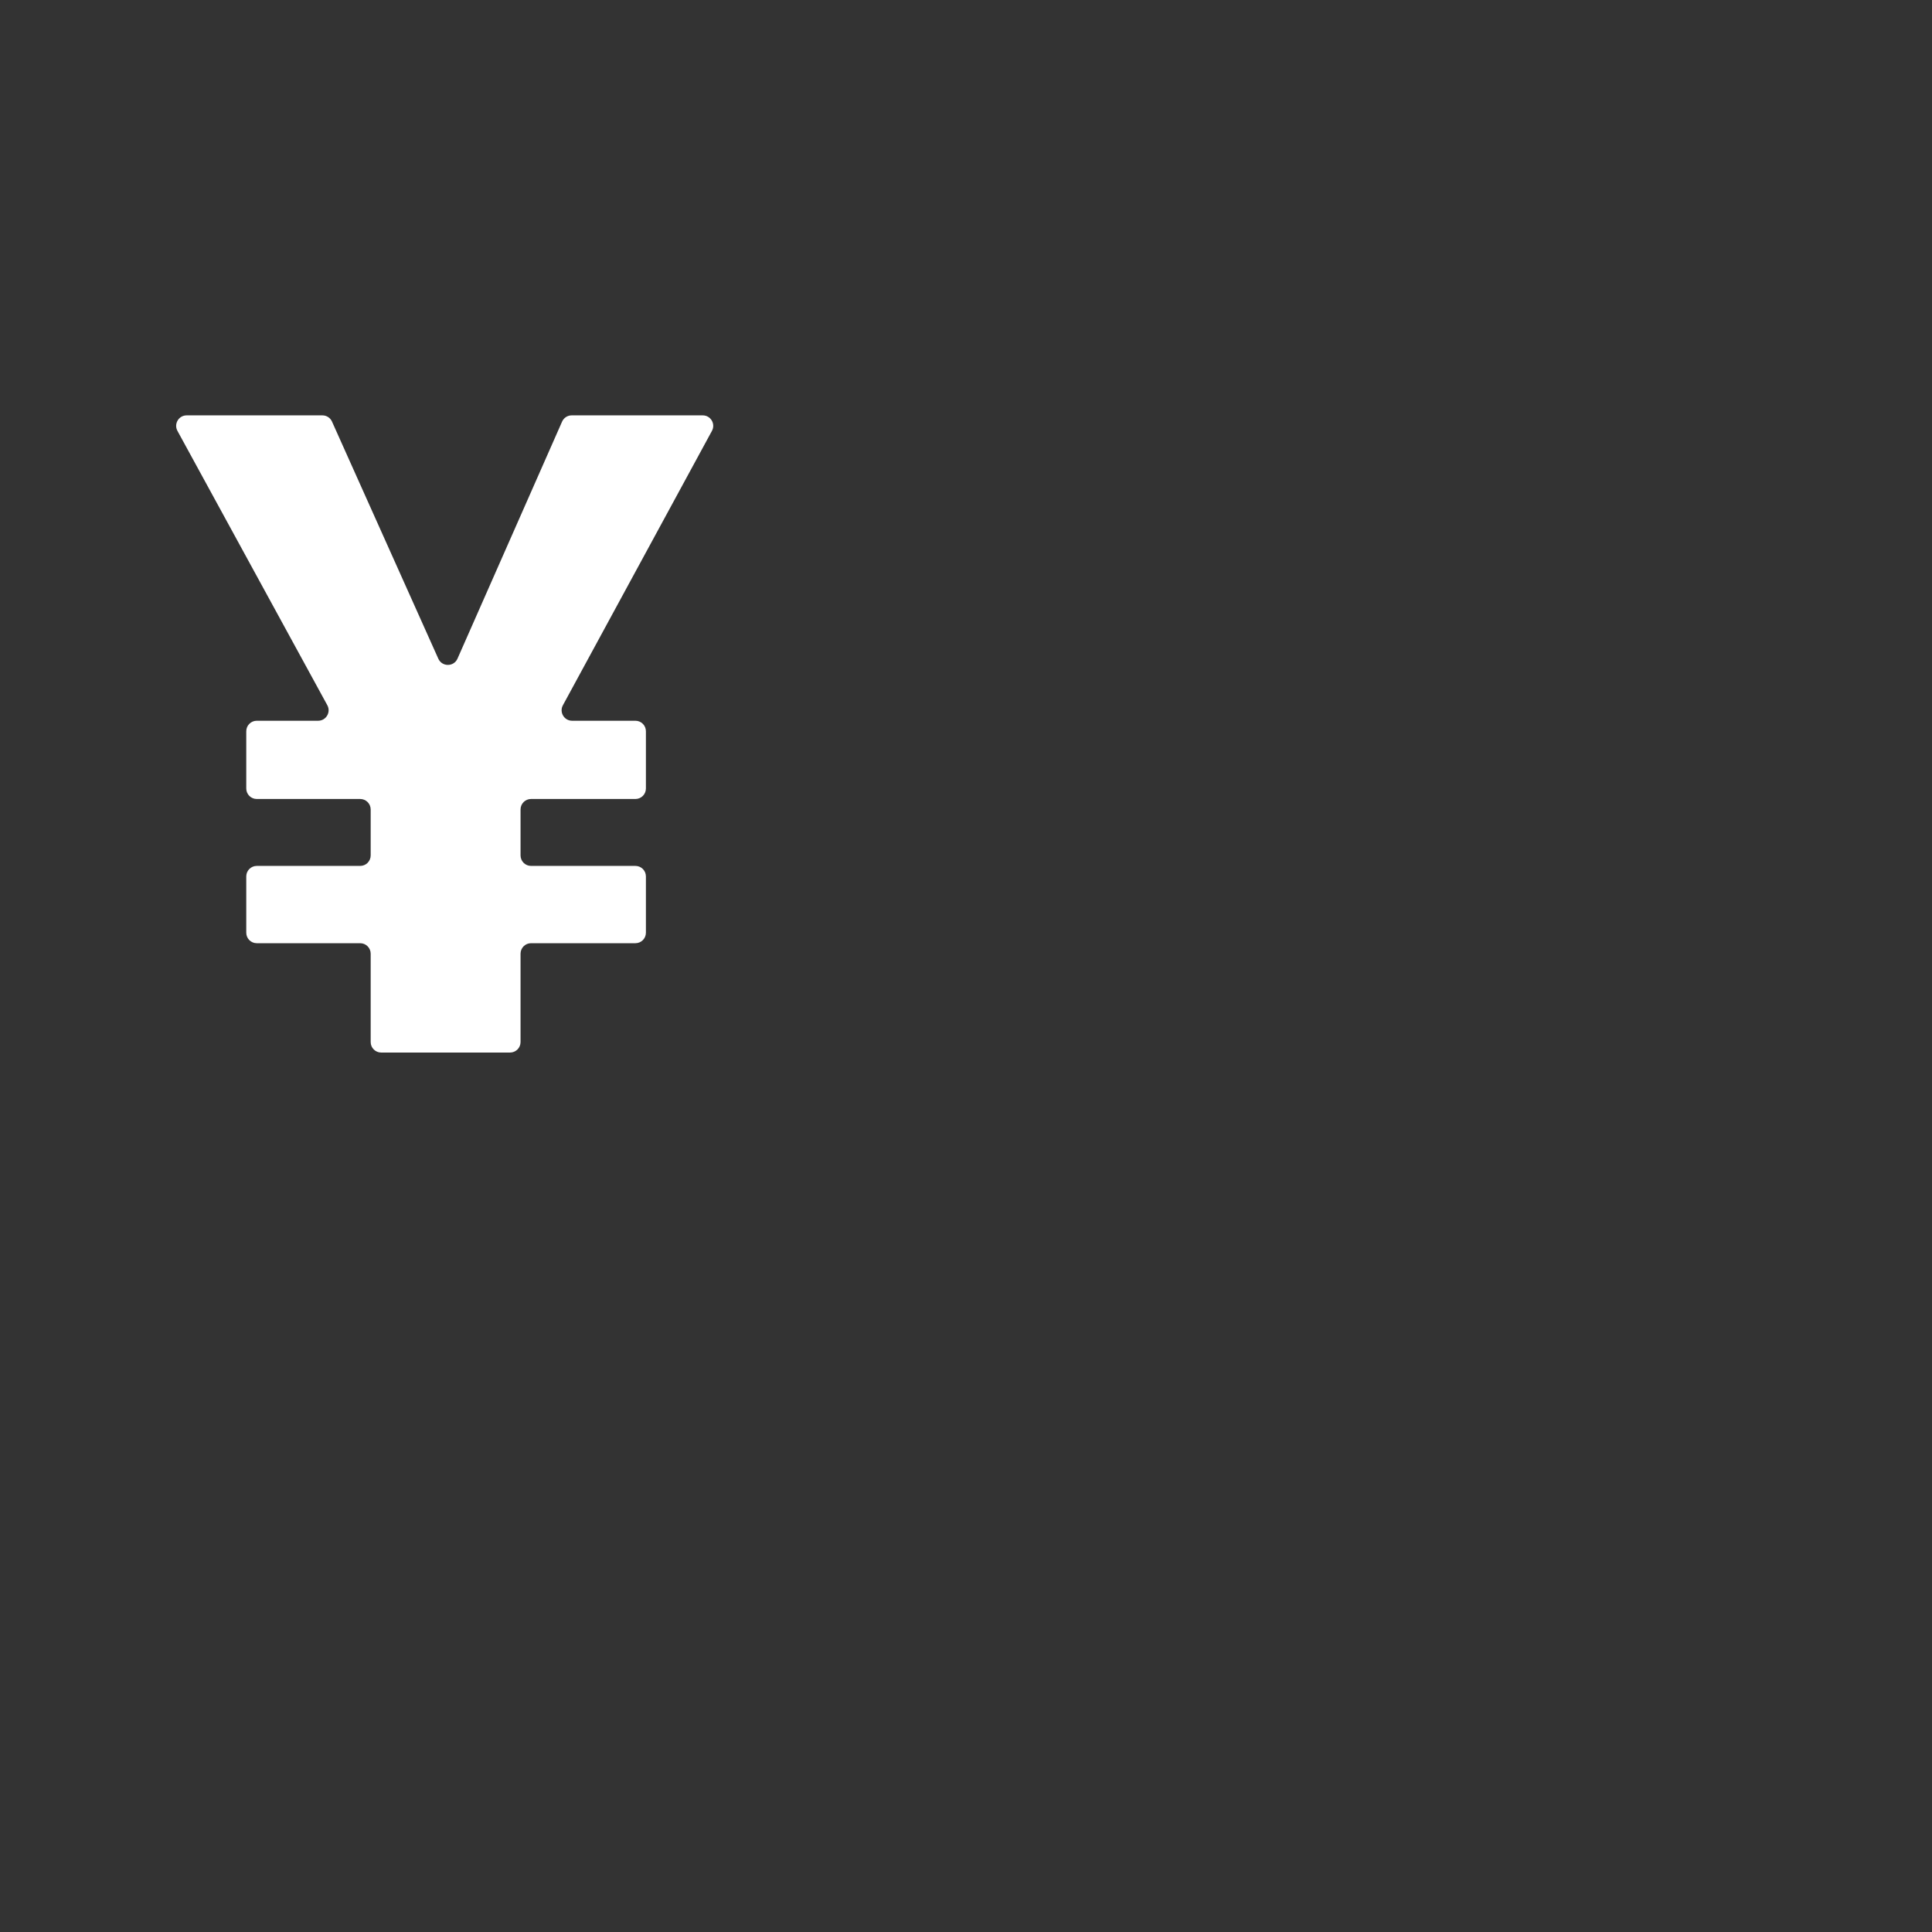 <?xml version="1.0" encoding="iso-8859-1"?>
<!-- Generator: Adobe Illustrator 18.1.1, SVG Export Plug-In . SVG Version: 6.00 Build 0)  -->
<!DOCTYPE svg PUBLIC "-//W3C//DTD SVG 1.1//EN" "http://www.w3.org/Graphics/SVG/1.1/DTD/svg11.dtd">
<svg version="1.1" xmlns="http://www.w3.org/2000/svg" xmlns:xlink="http://www.w3.org/1999/xlink" x="0px" y="0px"
	 viewBox="0 0 512 512" enable-background="new 0 0 512 512" xml:space="preserve">
<rect x="0" y="0" width="512" height="512" fill="#333333" stroke="none"/>
<g id="Layer_4">
	<path fill="#FFFFFF" d="M151.618,191.007h16.774c1.536,0,2.781,1.245,2.781,2.781v15.171c0,1.536-1.245,2.781-2.781,2.781h-27.661
		c-1.536,0-2.781,1.245-2.781,2.781v12.174c0,1.536,1.245,2.781,2.781,2.781h27.661c1.536,0,2.781,1.245,2.781,2.781v14.922
		c0,1.536-1.245,2.781-2.781,2.781h-27.661c-1.536,0-2.781,1.245-2.781,2.781v23.414c0,1.536-1.245,2.78-2.781,2.78h-34.155
		c-1.536,0-2.781-1.245-2.781-2.78v-23.414c0-1.536-1.245-2.781-2.781-2.781h-27.41c-1.536,0-2.781-1.245-2.781-2.781v-14.922
		c0-1.536,1.245-2.781,2.781-2.781h27.41c1.536,0,2.781-1.245,2.781-2.781v-12.174c0-1.536-1.245-2.781-2.781-2.781h-27.41
		c-1.536,0-2.781-1.245-2.781-2.781v-15.171c0-1.536,1.245-2.781,2.781-2.781h16.261c2.111,0,3.452-2.261,2.44-4.114l-39.717-72.704
		c-1.012-1.853,0.329-4.114,2.44-4.114h35.976c1.095,0,2.089,0.643,2.537,1.643l28.179,62.844c0.985,2.198,4.109,2.188,5.081-0.015
		l27.718-62.814c0.445-1.008,1.442-1.658,2.544-1.658h34.728c2.108,0,3.45,2.255,2.443,4.108l-39.499,72.716
		C148.168,188.752,149.51,191.007,151.618,191.007z"/>
</g>
<g id="Layer_1">
</g>
</svg>
